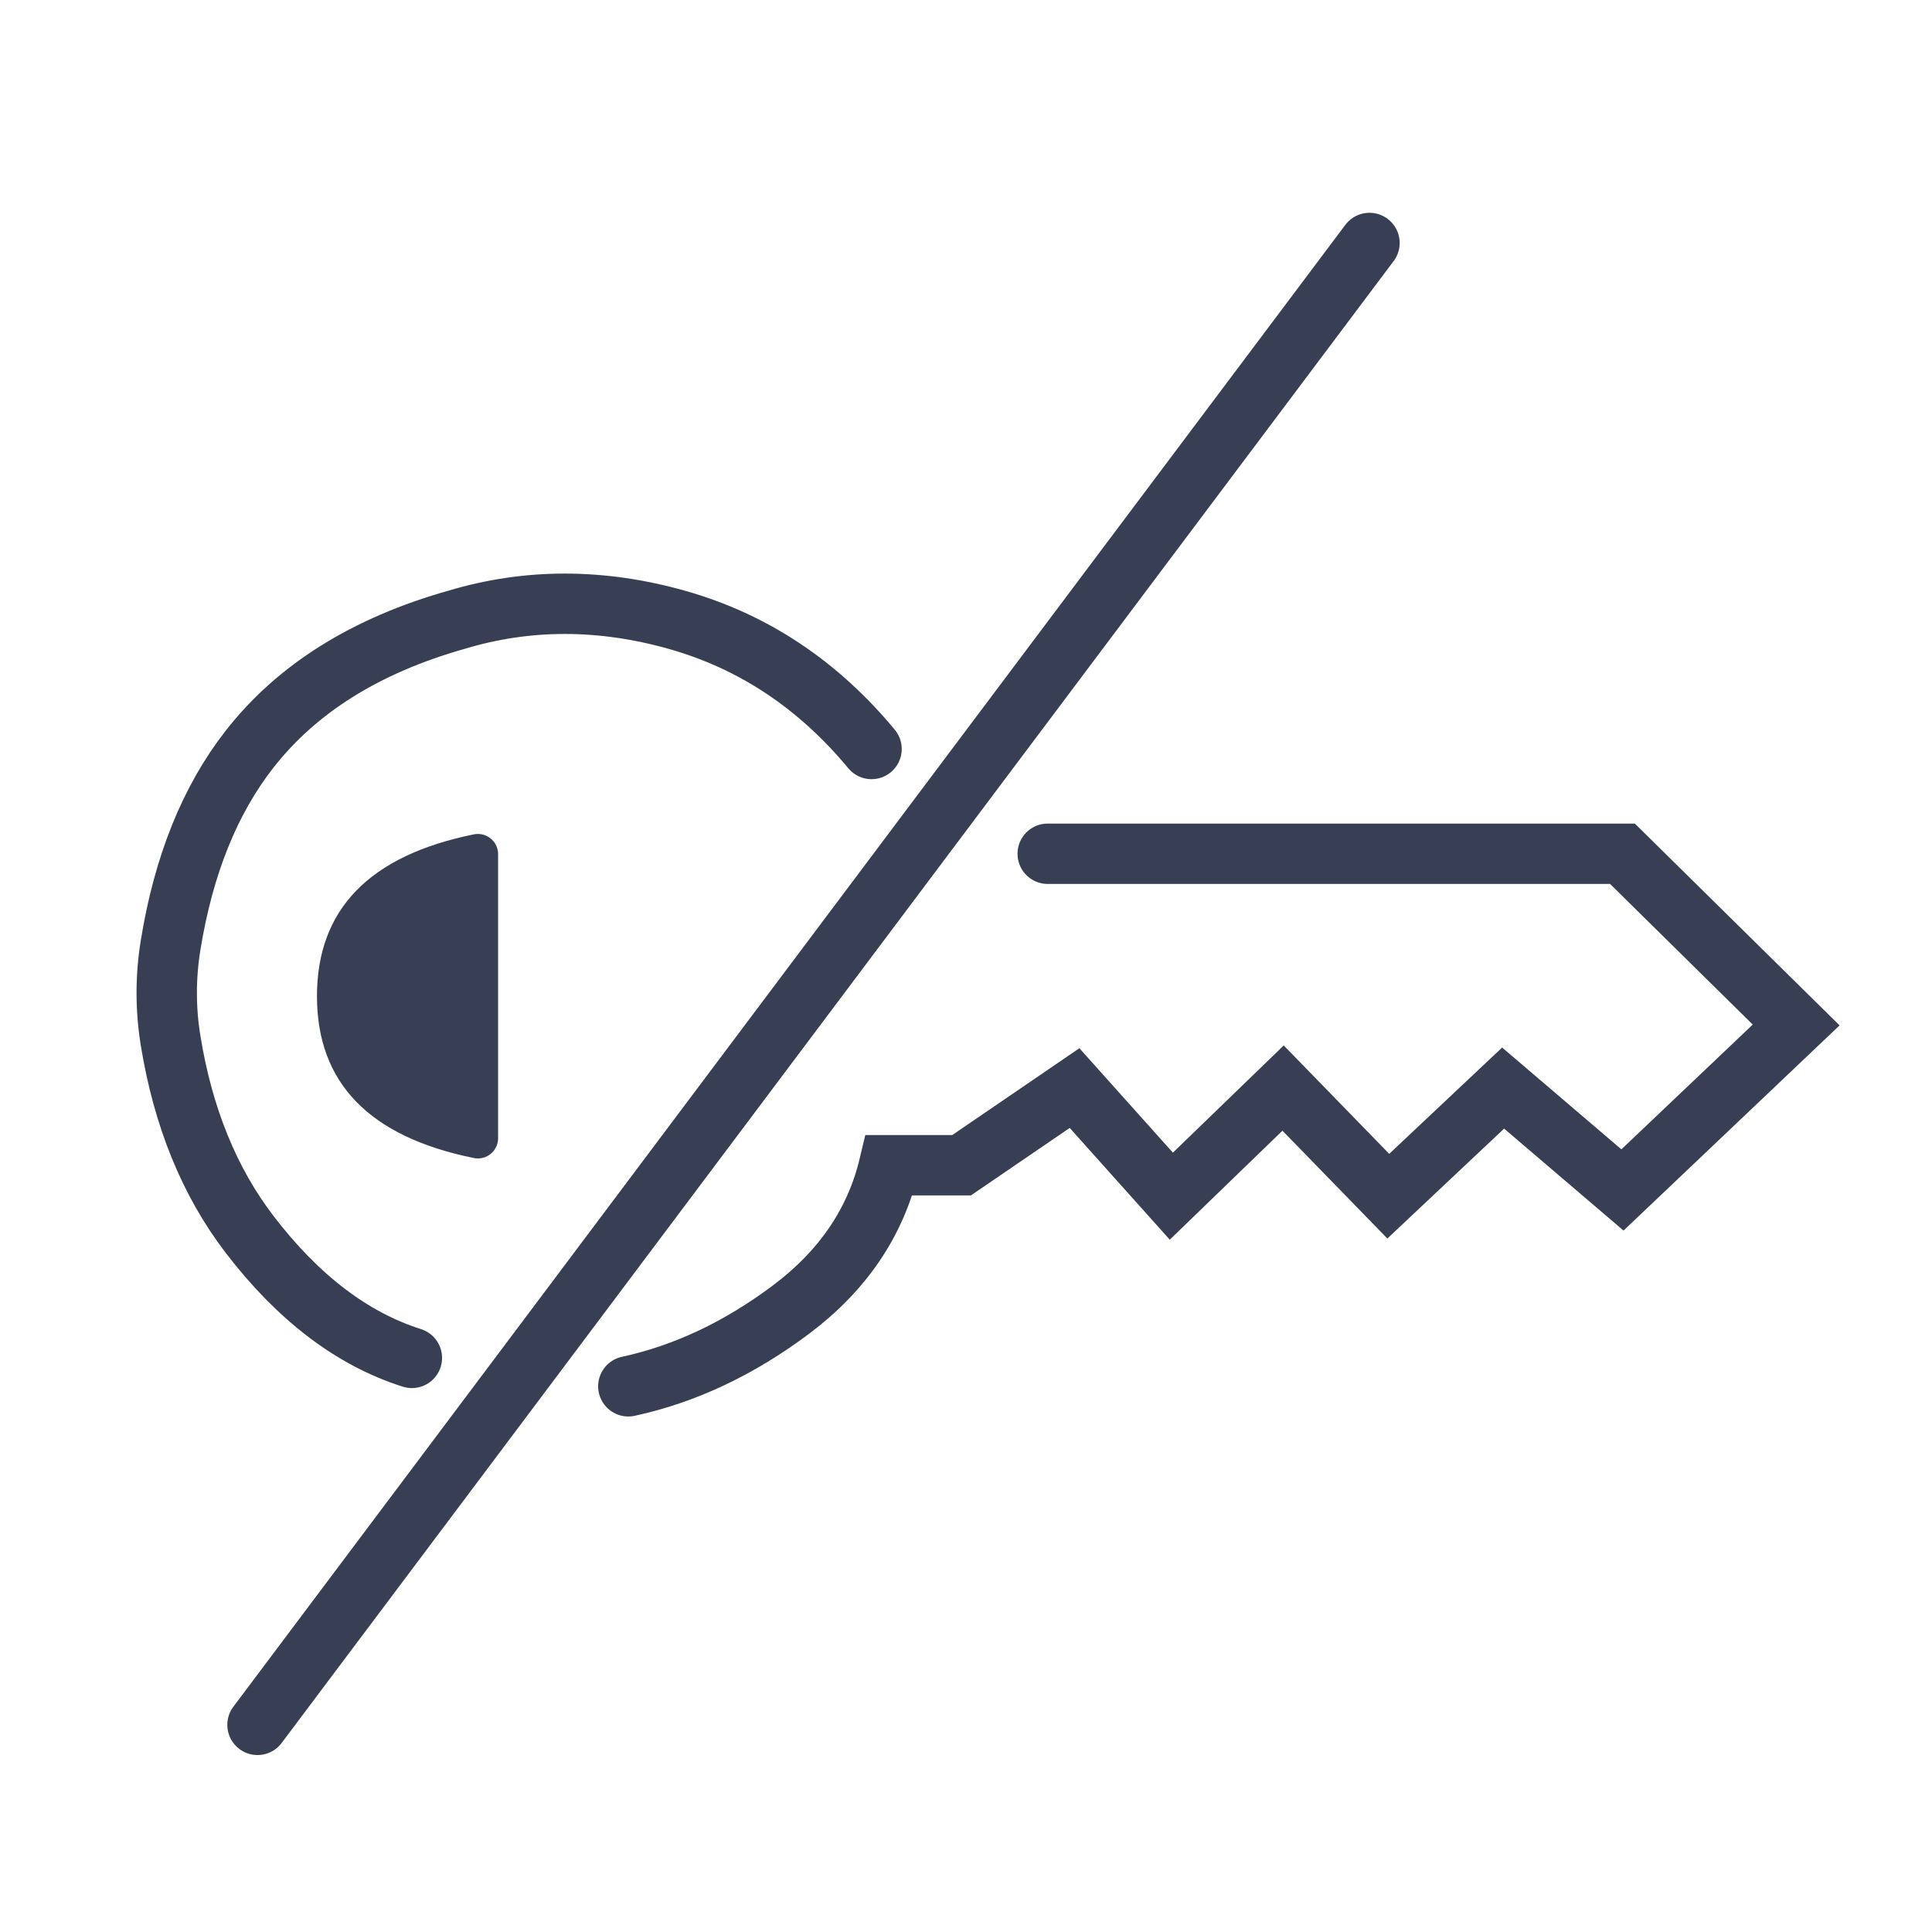 <?xml version="1.0" encoding="UTF-8"?>
<svg width="64px" height="64px" viewBox="0 0 64 64" version="1.1" xmlns="http://www.w3.org/2000/svg" xmlns:xlink="http://www.w3.org/1999/xlink">
    <!-- Generator: Sketch 64 (93537) - https://sketch.com -->
    <title>noaccount-glyph</title>
    <desc>Created with Sketch.</desc>
    <g id="Page-1" stroke="none" stroke-width="1" fill="none" fill-rule="evenodd">
        <g id="Inko-iOS-Feature-icons" transform="translate(-602, -498)">
            <g id="noaccount" transform="translate(602, 498)">
                <g id="Group-8" transform="translate(32, 32.5) rotate(90) translate(-32, -32.5) translate(7, 5)">
                    <path d="M20.782,24.793 L20.782,5.754 L26.454,-4.68958206e-13 L31.919,5.754 L28.544,9.707 L32.125,13.511 L28.544,16.996 L32.125,20.698 L28.544,23.904 L31.1,27.647 L31.1,30.046 C33.002,30.499 34.597,31.584 35.884,33.3 C37.171,35.017 38.017,36.813 38.423,38.686" id="Path-58" stroke="#383E53" stroke-width="2" stroke-linecap="round"></path>
                    <path d="M37.482,45.856 C36.856,47.83 35.494,49.62 33.396,51.228 C31.652,52.564 29.508,53.438 26.965,53.85 L26.965,53.85 C25.929,54.018 24.873,54.019 23.837,53.853 C21.176,53.426 19.001,52.551 17.311,51.228 C15.307,49.659 13.881,47.379 13.034,44.389 L13.034,44.389 C12.323,42.029 12.323,39.589 13.034,37.071 C13.746,34.552 15.171,32.405 17.311,30.629" id="Path-59" stroke="#383E53" stroke-width="2" stroke-linecap="round"></path>
                    <path d="M25.5,49 C28.371,49 30.158,47.268 30.861,43.803 C30.935,43.44 30.7,43.087 30.338,43.013 C30.294,43.004 30.249,43 30.205,43 L25.5,43 L25.5,43 L20.795,43 C20.425,43 20.126,43.3 20.126,43.67 C20.126,43.714 20.13,43.759 20.139,43.803 C20.842,47.268 22.629,49 25.5,49 Z" id="Oval" fill="#383E53"></path>
                    <line x1="0.549" y1="14.134" x2="49.638" y2="50.97" id="Path-57" stroke="#383E53" stroke-width="2" stroke-linecap="round"></line>
                </g>
            </g>
        </g>
    </g>
</svg>